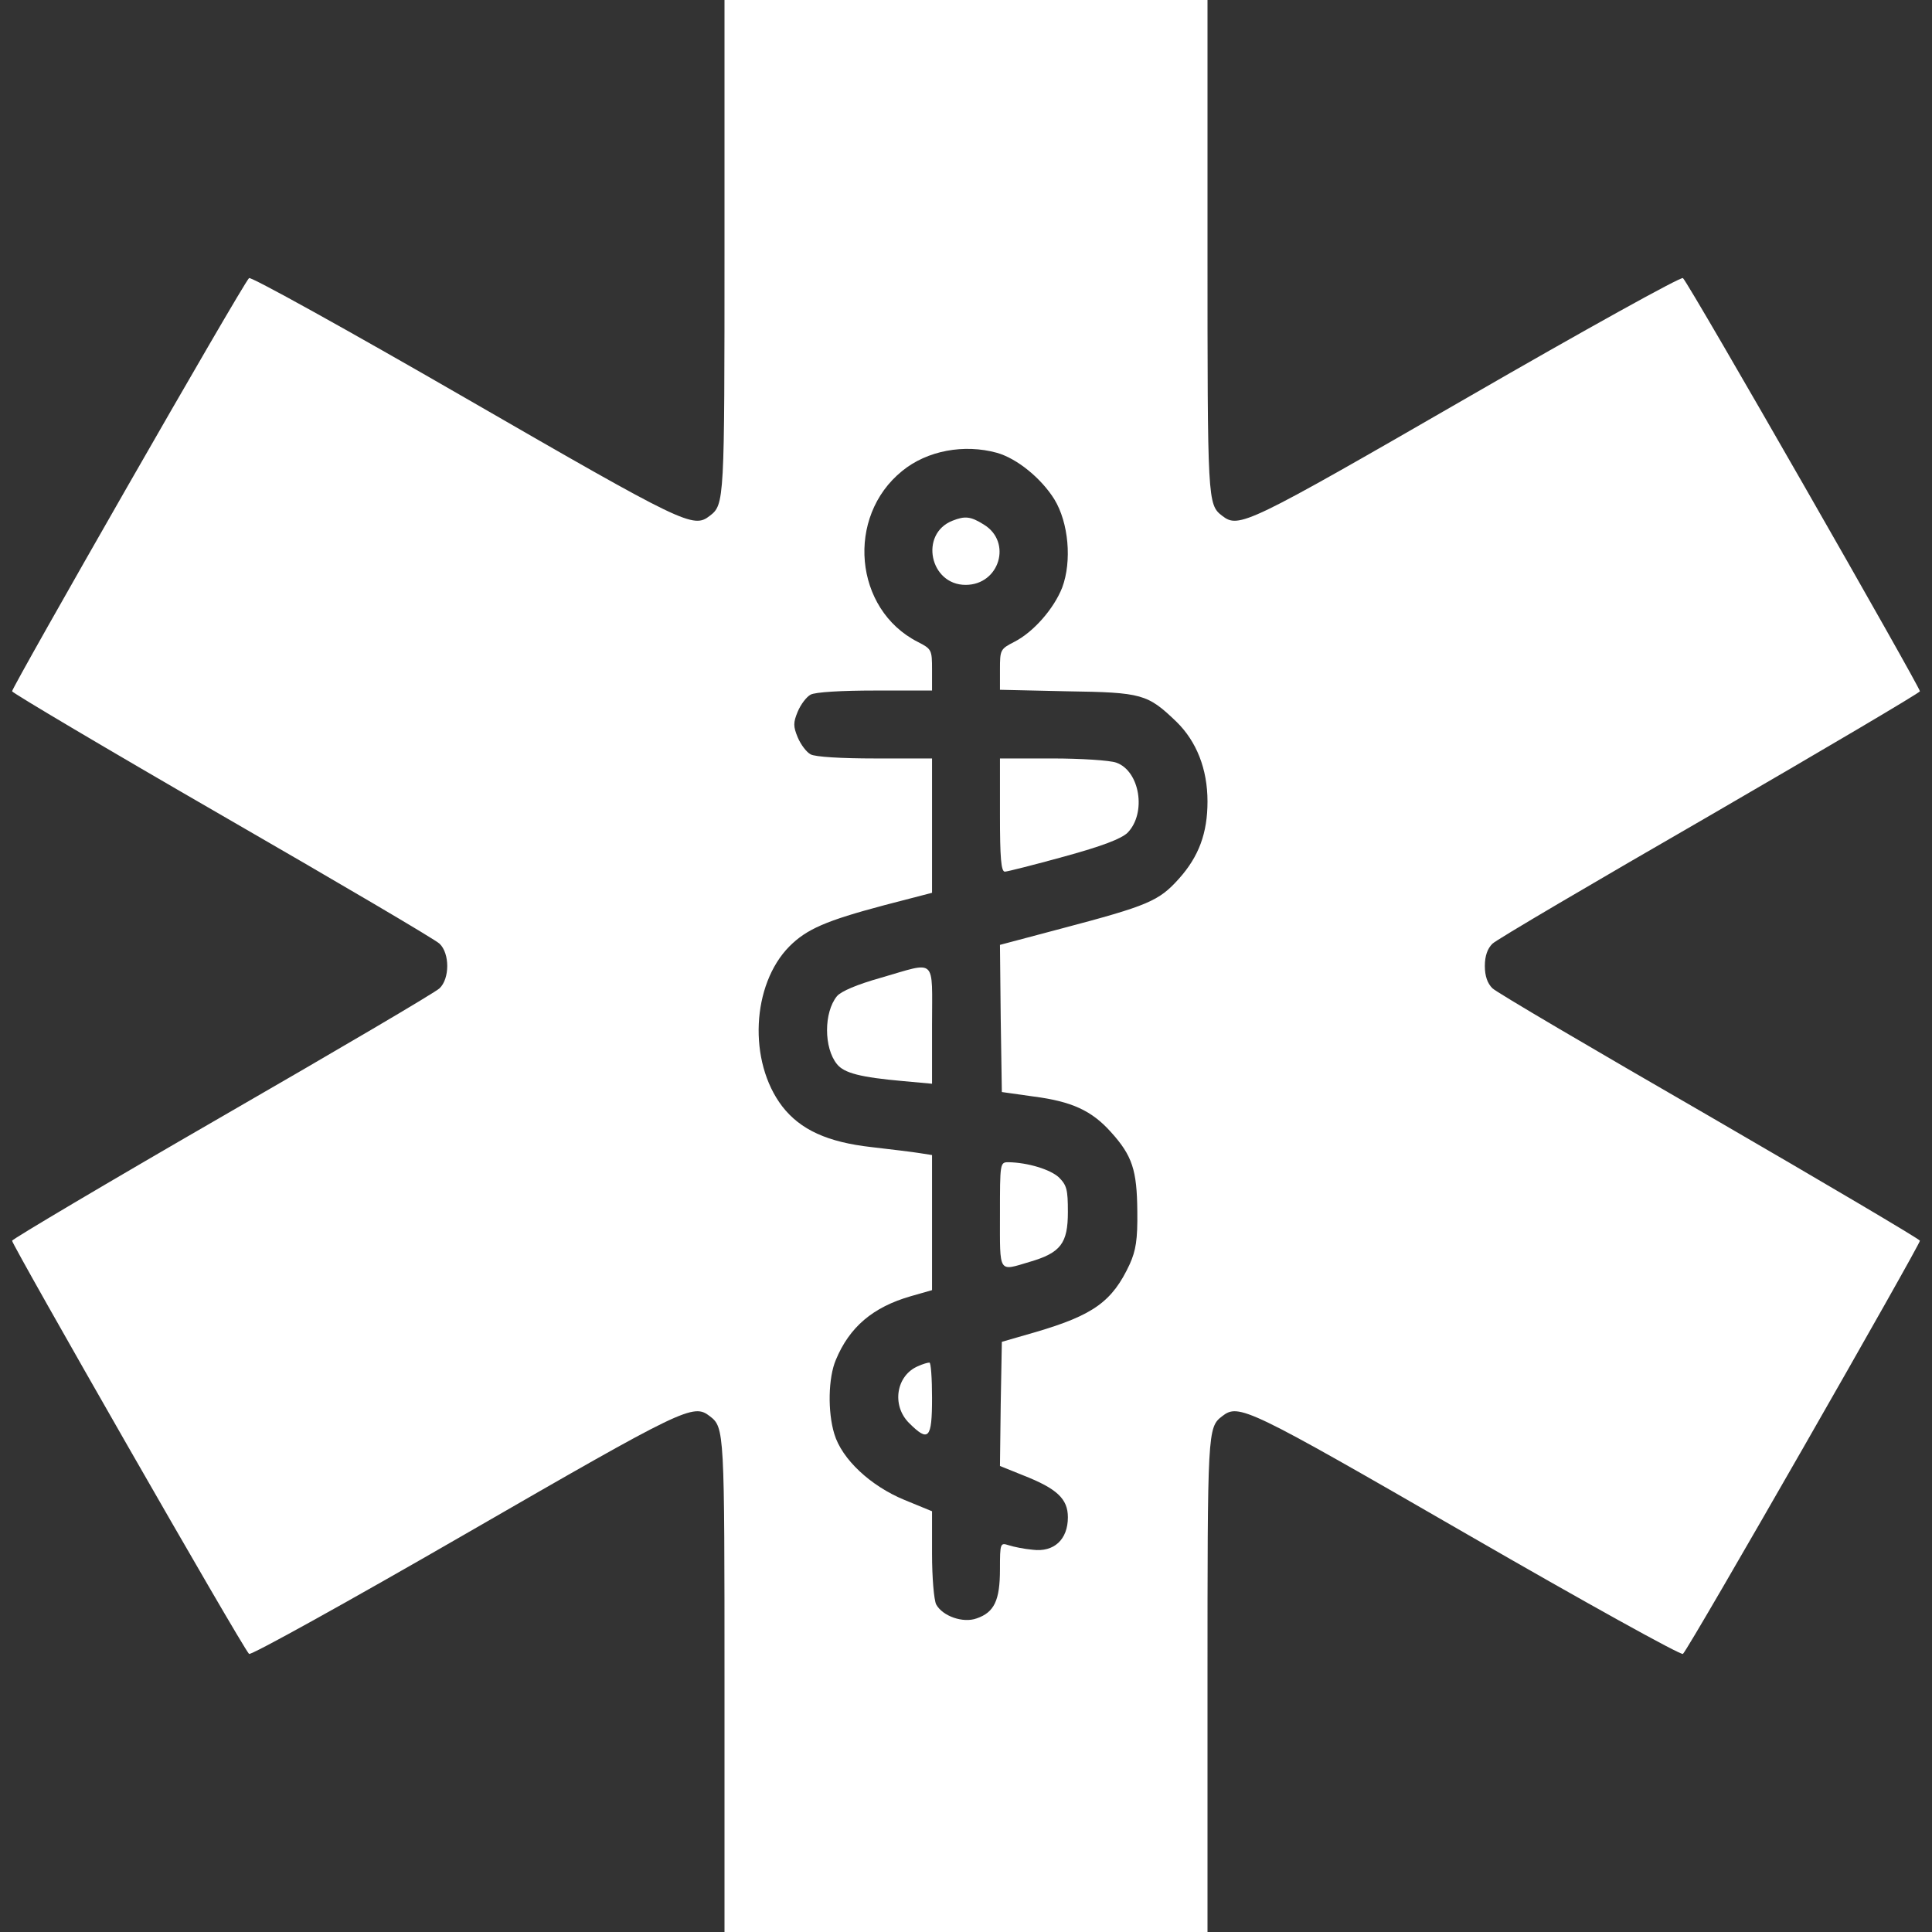 <?xml version="1.0" standalone="no"?>
<!DOCTYPE svg PUBLIC "-//W3C//DTD SVG 20010904//EN"
 "http://www.w3.org/TR/2001/REC-SVG-20010904/DTD/svg10.dtd">
<svg version="1.0" xmlns="http://www.w3.org/2000/svg"
 width="512pt" height="512pt" viewBox="0 0 512 512"
 preserveAspectRatio="xMidYMid meet">

<rect x="0" y="0" width="512" height="512" fill="#333333" stroke="none"/>

<g transform="translate(0,512) scale(0.1,-0.1)"
fill="#FFFFFF" stroke="none">
<path d="M1920 4464 c0 -673 0 -681 -39 -711 -44 -34 -65 -24 -649 313 -310
179 -568 322 -572 317 -19 -19 -630 -1087 -628 -1095 2 -5 253 -154 558 -330
305 -176 564 -328 575 -339 27 -26 27 -92 0 -118 -11 -11 -270 -163 -575 -339
-305 -176 -556 -325 -558 -330 -2 -8 609 -1076 628 -1095 4 -5 262 138 572
317 584 337 605 347 649 313 39 -30 39 -38 39 -711 l0 -656 640 0 640 0 0 656
c0 673 0 681 39 711 44 34 65 24 649 -313 310 -179 568 -322 572 -317 19 19
630 1087 628 1095 -2 5 -253 153 -558 330 -305 176 -564 328 -575 339 -13 13
-20 32 -20 59 0 27 7 46 20 59 11 11 270 163 575 339 305 177 556 325 558 330
2 8 -609 1076 -628 1095 -4 5 -262 -138 -572 -317 -584 -337 -605 -347 -649
-313 -39 30 -39 38 -39 711 l0 656 -640 0 -640 0 0 -656z m722 -544 c53 -15
117 -67 152 -123 38 -62 47 -164 21 -234 -22 -56 -76 -118 -127 -144 -37 -19
-38 -21 -38 -73 l0 -54 178 -4 c199 -3 213 -7 290 -81 53 -52 82 -125 82 -211
0 -84 -23 -146 -76 -205 -53 -59 -81 -71 -312 -132 l-162 -43 2 -195 3 -195
85 -12 c100 -13 153 -37 204 -94 57 -63 69 -101 70 -210 1 -76 -4 -104 -20
-140 -46 -99 -96 -135 -249 -180 l-90 -26 -3 -165 -2 -164 62 -25 c89 -35 118
-62 118 -111 0 -59 -37 -93 -93 -86 -23 2 -52 8 -64 12 -22 7 -23 6 -23 -64 0
-82 -15 -114 -62 -130 -36 -13 -90 6 -107 37 -6 12 -11 72 -11 134 l0 113 -73
30 c-90 37 -166 108 -186 175 -18 59 -16 149 4 196 36 87 98 140 199 169 l56
16 0 179 0 179 -32 5 c-18 3 -76 10 -128 16 -117 13 -189 46 -237 108 -91 119
-81 323 19 424 46 46 97 68 251 109 l127 33 0 178 0 178 -151 0 c-88 0 -159 4
-171 11 -11 6 -26 26 -34 45 -12 29 -12 39 0 68 8 19 23 39 34 45 12 7 83 11
171 11 l151 0 0 55 c0 53 -1 55 -38 74 -169 86 -191 332 -41 453 66 54 164 72
251 48z"/>
<path d="M2524 3740 c-88 -35 -60 -170 35 -170 90 0 124 114 48 160 -35 22
-50 23 -83 10z"/>
<path d="M2650 2960 c0 -113 3 -150 13 -150 6 0 77 18 157 40 102 28 151 47
168 63 51 52 33 164 -30 186 -17 6 -93 11 -169 11 l-139 0 0 -150z"/>
<path d="M2335 2529 c-64 -18 -106 -36 -117 -49 -35 -43 -35 -137 0 -180 19
-24 63 -35 175 -45 l77 -7 0 156 c0 181 14 168 -135 125z"/>
<path d="M2650 1900 c0 -157 -5 -149 79 -124 82 24 101 49 101 132 0 60 -3 71
-24 92 -23 21 -82 39 -133 40 -23 0 -23 -1 -23 -140z"/>
<path d="M2434 1500 c-59 -24 -72 -104 -25 -151 52 -52 61 -42 61 66 0 52 -3
95 -7 94 -5 0 -18 -4 -29 -9z"/>
</g>
</svg>
